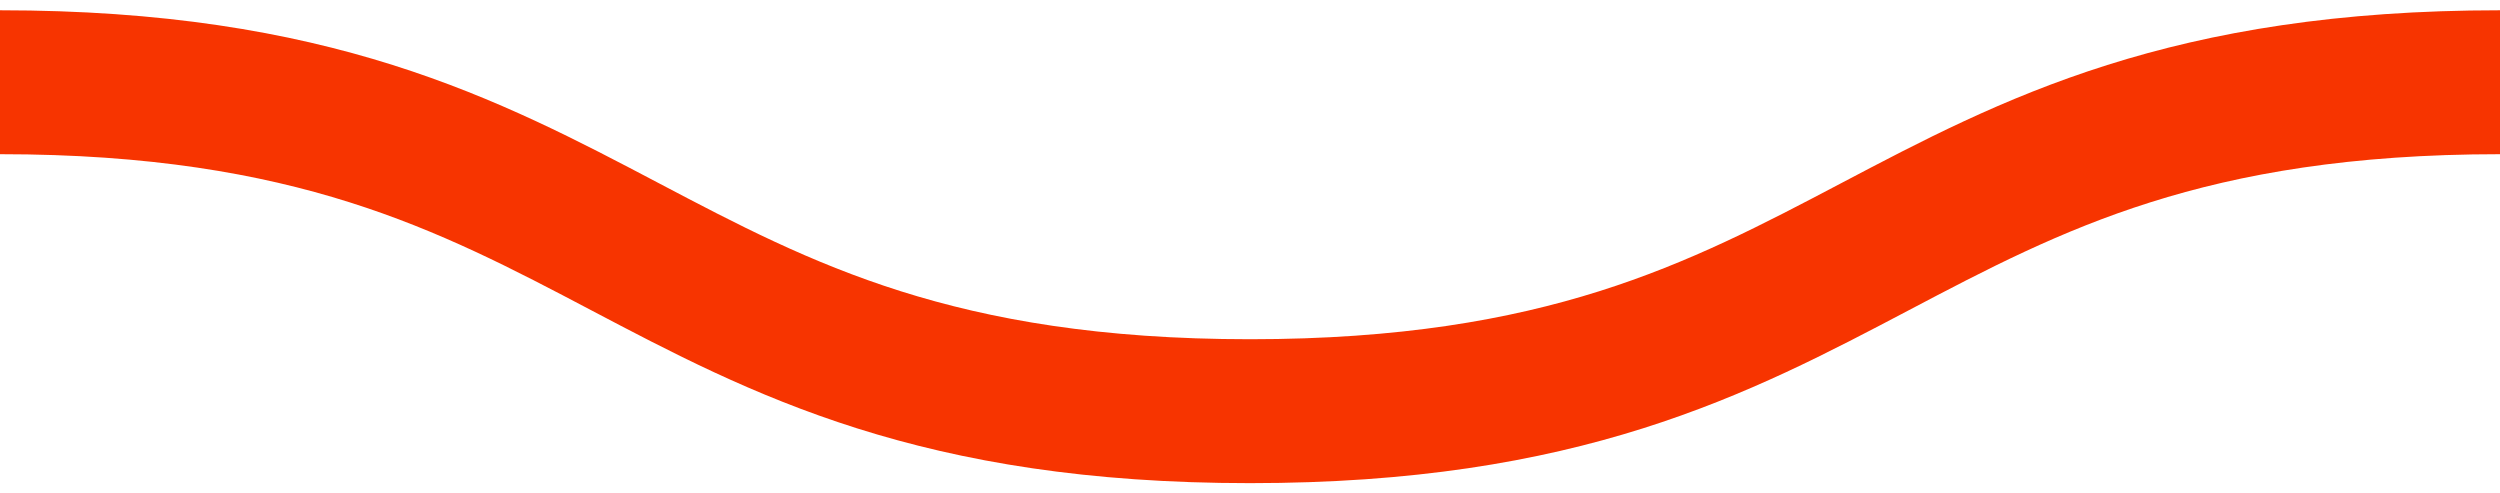 <svg height="6" viewBox="0 0 30.4 6" width="30.4" xmlns="http://www.w3.org/2000/svg"><path d="M0 1c7.6 0 7.6 4 15.2 4s7.6-4 15.2-4" fill="none" stroke="#f73400" vector-effect="non-scaling-stroke" stroke-miterlimit="10" stroke-width="1.75"/></svg>